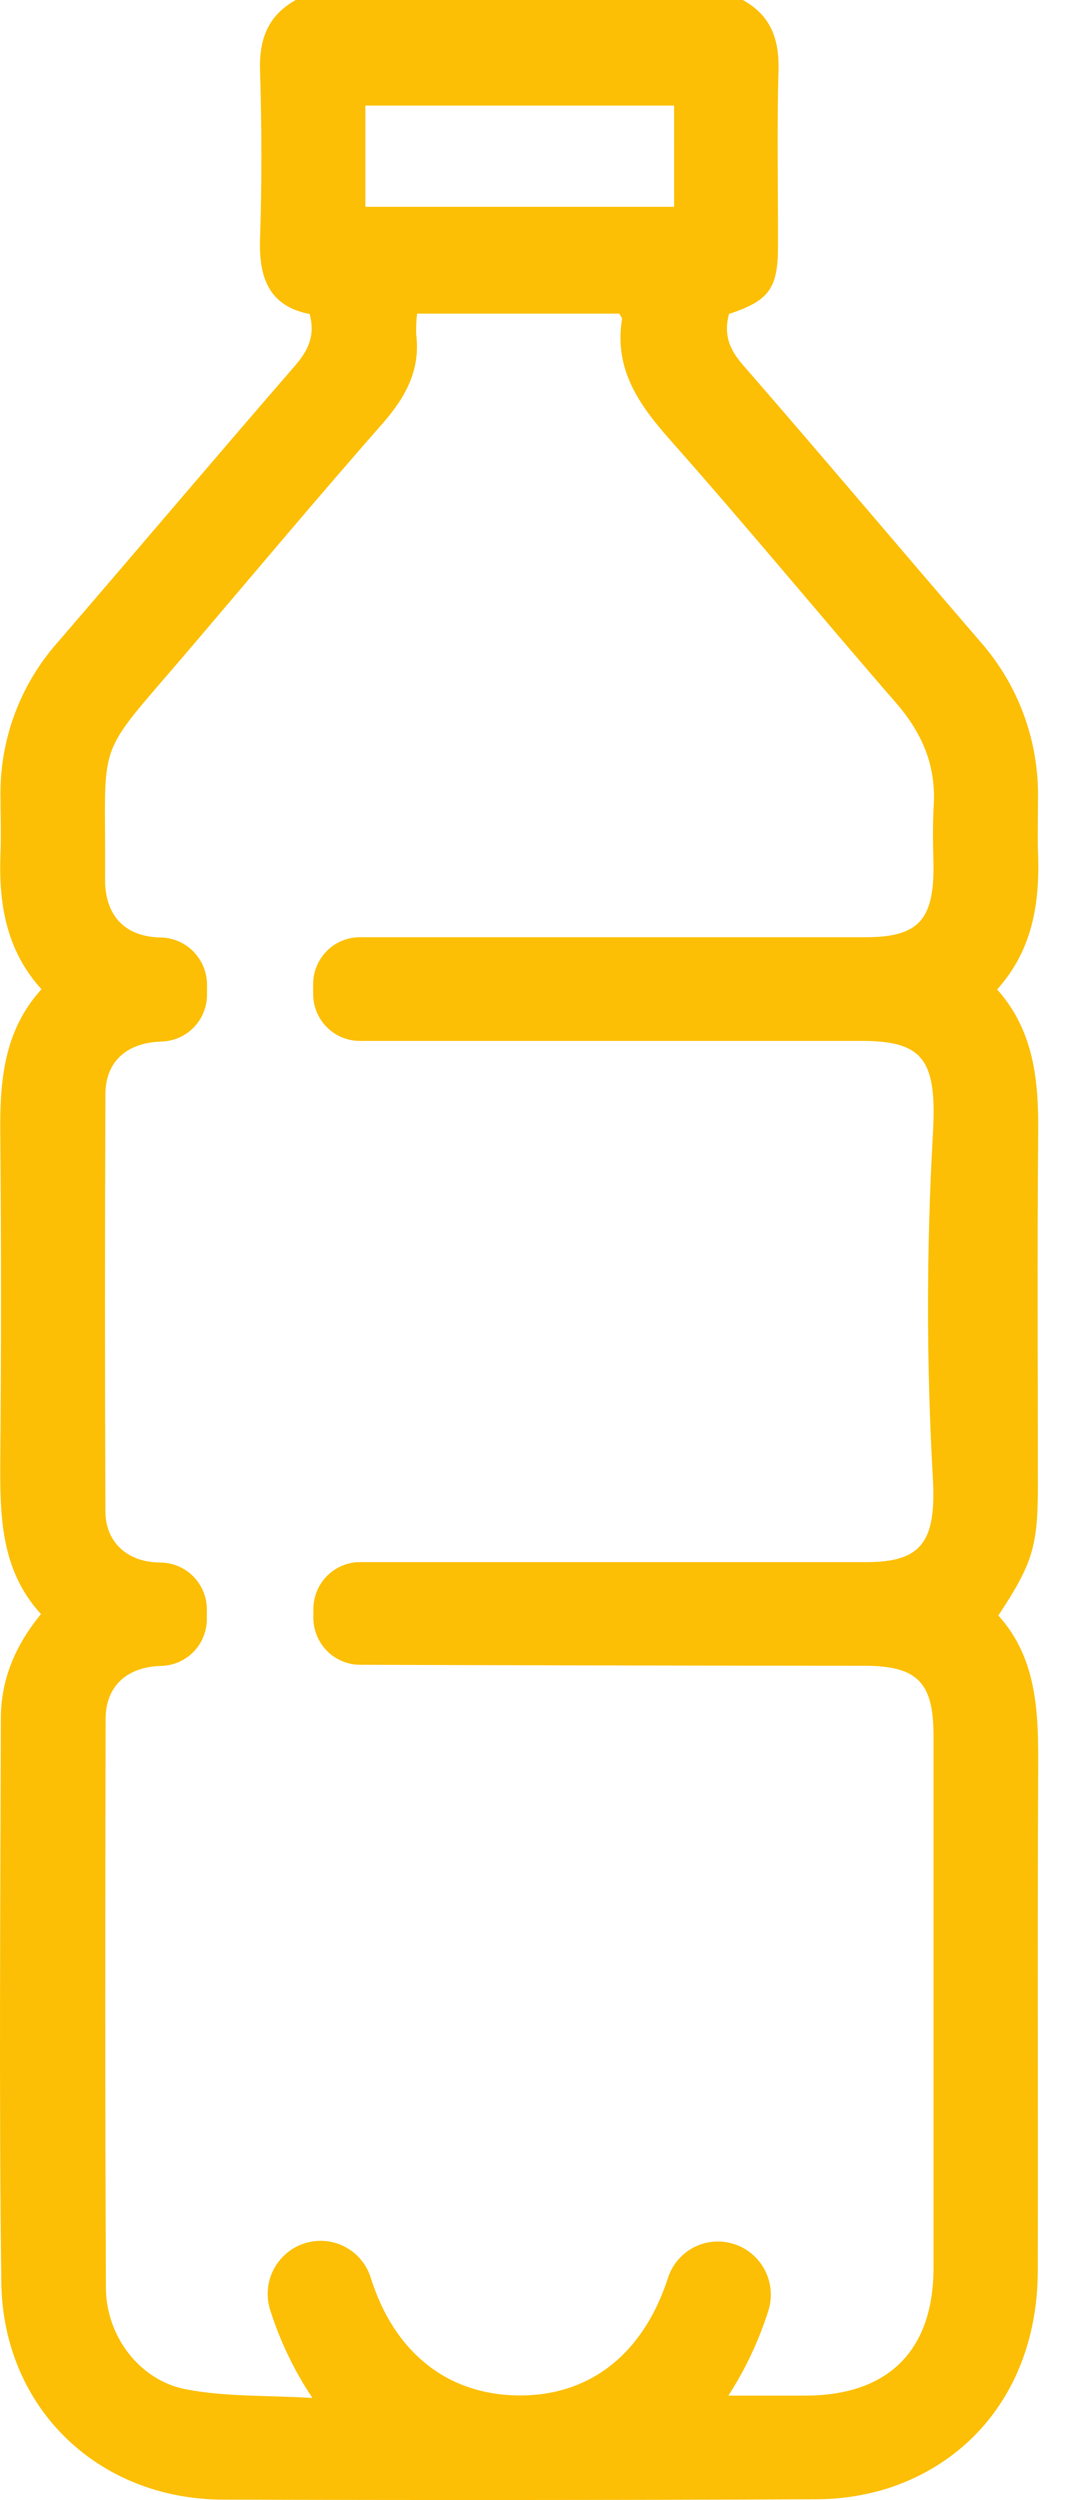 <svg width="29" height="68" viewBox="0 0 29 68" fill="none" xmlns="http://www.w3.org/2000/svg">
<path d="M20.207 0C20.969 0.419 21.204 1.064 21.179 1.925C21.133 3.521 21.169 5.11 21.165 6.703C21.165 7.848 20.918 8.181 19.833 8.539C19.687 9.071 19.823 9.48 20.198 9.911C22.371 12.411 24.505 14.942 26.667 17.451C27.701 18.623 28.261 20.142 28.238 21.708C28.238 22.195 28.222 22.682 28.238 23.172C28.292 24.534 28.105 25.824 27.127 26.912C28.149 28.062 28.256 29.428 28.243 30.852C28.215 34.044 28.235 37.224 28.235 40.41C28.235 42.059 28.095 42.524 27.16 43.941C28.239 45.138 28.25 46.633 28.243 48.156C28.22 52.691 28.243 57.228 28.232 61.763C28.232 64.596 26.712 66.833 24.187 67.671C23.54 67.877 22.864 67.981 22.184 67.979C16.809 68.003 11.435 68.006 6.061 67.989C2.672 67.979 0.079 65.498 0.036 62.079C-0.029 56.97 0.012 51.858 0.023 46.748C0.023 45.695 0.407 44.761 1.115 43.903C0.016 42.703 4.64509e-05 41.24 0.008 39.734C0.034 36.77 0.034 33.805 0.008 30.84C-0.005 29.416 0.094 28.046 1.128 26.907C0.162 25.843 -0.037 24.571 0.013 23.23C0.034 22.678 0.013 22.123 0.013 21.57C0.014 20.073 0.557 18.627 1.541 17.503C3.707 14.991 5.844 12.464 8.014 9.961C8.376 9.545 8.584 9.139 8.424 8.541C7.327 8.33 7.039 7.566 7.074 6.505C7.126 4.979 7.122 3.446 7.074 1.925C7.047 1.064 7.289 0.422 8.046 0H20.207ZM5.627 43.767V44.034C5.628 44.362 5.503 44.678 5.278 44.916C5.053 45.154 4.745 45.295 4.418 45.311L4.286 45.317C3.411 45.376 2.876 45.893 2.873 46.755C2.863 51.91 2.856 57.067 2.882 62.222C2.882 63.532 3.789 64.741 5.051 64.987C6.125 65.196 7.249 65.148 8.5 65.224C7.999 64.476 7.608 63.658 7.339 62.798C7.277 62.583 7.265 62.356 7.305 62.135C7.345 61.915 7.436 61.707 7.57 61.528C7.704 61.349 7.877 61.203 8.076 61.103C8.276 61.002 8.496 60.95 8.719 60.95C9.023 60.949 9.319 61.046 9.565 61.225C9.811 61.405 9.993 61.659 10.085 61.95C10.719 63.976 12.159 65.135 14.104 65.155C16.049 65.175 17.506 64.022 18.174 61.952C18.268 61.665 18.451 61.415 18.695 61.238C18.939 61.062 19.233 60.967 19.534 60.969C19.757 60.969 19.977 61.022 20.177 61.122C20.376 61.223 20.55 61.369 20.684 61.549C20.817 61.729 20.908 61.937 20.947 62.158C20.987 62.379 20.975 62.606 20.912 62.822C20.653 63.647 20.284 64.434 19.816 65.16H21.917C24.168 65.154 25.395 63.935 25.396 61.68C25.396 56.857 25.396 52.033 25.396 47.209C25.396 45.752 24.953 45.308 23.5 45.308C19.74 45.308 12.674 45.293 9.793 45.281C9.456 45.28 9.134 45.145 8.896 44.905C8.659 44.666 8.525 44.341 8.525 44.003V43.767C8.525 43.6 8.558 43.434 8.622 43.278C8.686 43.123 8.779 42.982 8.897 42.864C9.015 42.745 9.156 42.651 9.31 42.586C9.464 42.522 9.63 42.489 9.797 42.489H23.568C25.073 42.489 25.474 41.936 25.378 40.209C25.202 37.097 25.202 33.977 25.378 30.865C25.493 28.869 25.154 28.314 23.458 28.313H9.79C9.453 28.313 9.13 28.179 8.891 27.939C8.653 27.7 8.519 27.375 8.519 27.036V26.77C8.519 26.602 8.551 26.436 8.615 26.281C8.679 26.126 8.773 25.985 8.891 25.866C9.009 25.747 9.149 25.653 9.303 25.589C9.458 25.525 9.623 25.492 9.79 25.492H23.551C25.04 25.492 25.444 24.985 25.391 23.337C25.376 22.85 25.376 22.361 25.403 21.873C25.46 20.797 25.073 19.922 24.373 19.115C22.317 16.749 20.323 14.326 18.244 11.981C17.39 11.016 16.703 10.057 16.92 8.691C16.928 8.64 16.871 8.579 16.847 8.531H11.348C11.325 8.715 11.316 8.901 11.322 9.086C11.441 10.04 11.057 10.768 10.441 11.481C8.606 13.569 6.819 15.706 5.011 17.826C2.53 20.728 2.885 19.989 2.859 23.889C2.859 23.934 2.859 23.978 2.859 24.022C2.9 24.953 3.427 25.476 4.368 25.5H4.381C4.716 25.508 5.034 25.647 5.268 25.888C5.501 26.128 5.632 26.451 5.632 26.787V27.053C5.632 27.383 5.506 27.7 5.279 27.937C5.052 28.175 4.742 28.315 4.414 28.329L4.297 28.336C3.416 28.39 2.872 28.901 2.868 29.757C2.852 33.54 2.852 37.324 2.868 41.107C2.868 41.925 3.435 42.456 4.253 42.496L4.397 42.502C4.725 42.512 5.037 42.65 5.266 42.886C5.496 43.122 5.625 43.438 5.627 43.767ZM18.338 2.871H9.94V5.625H18.339L18.338 2.871Z" fill="#FCBF05"/>
</svg>

